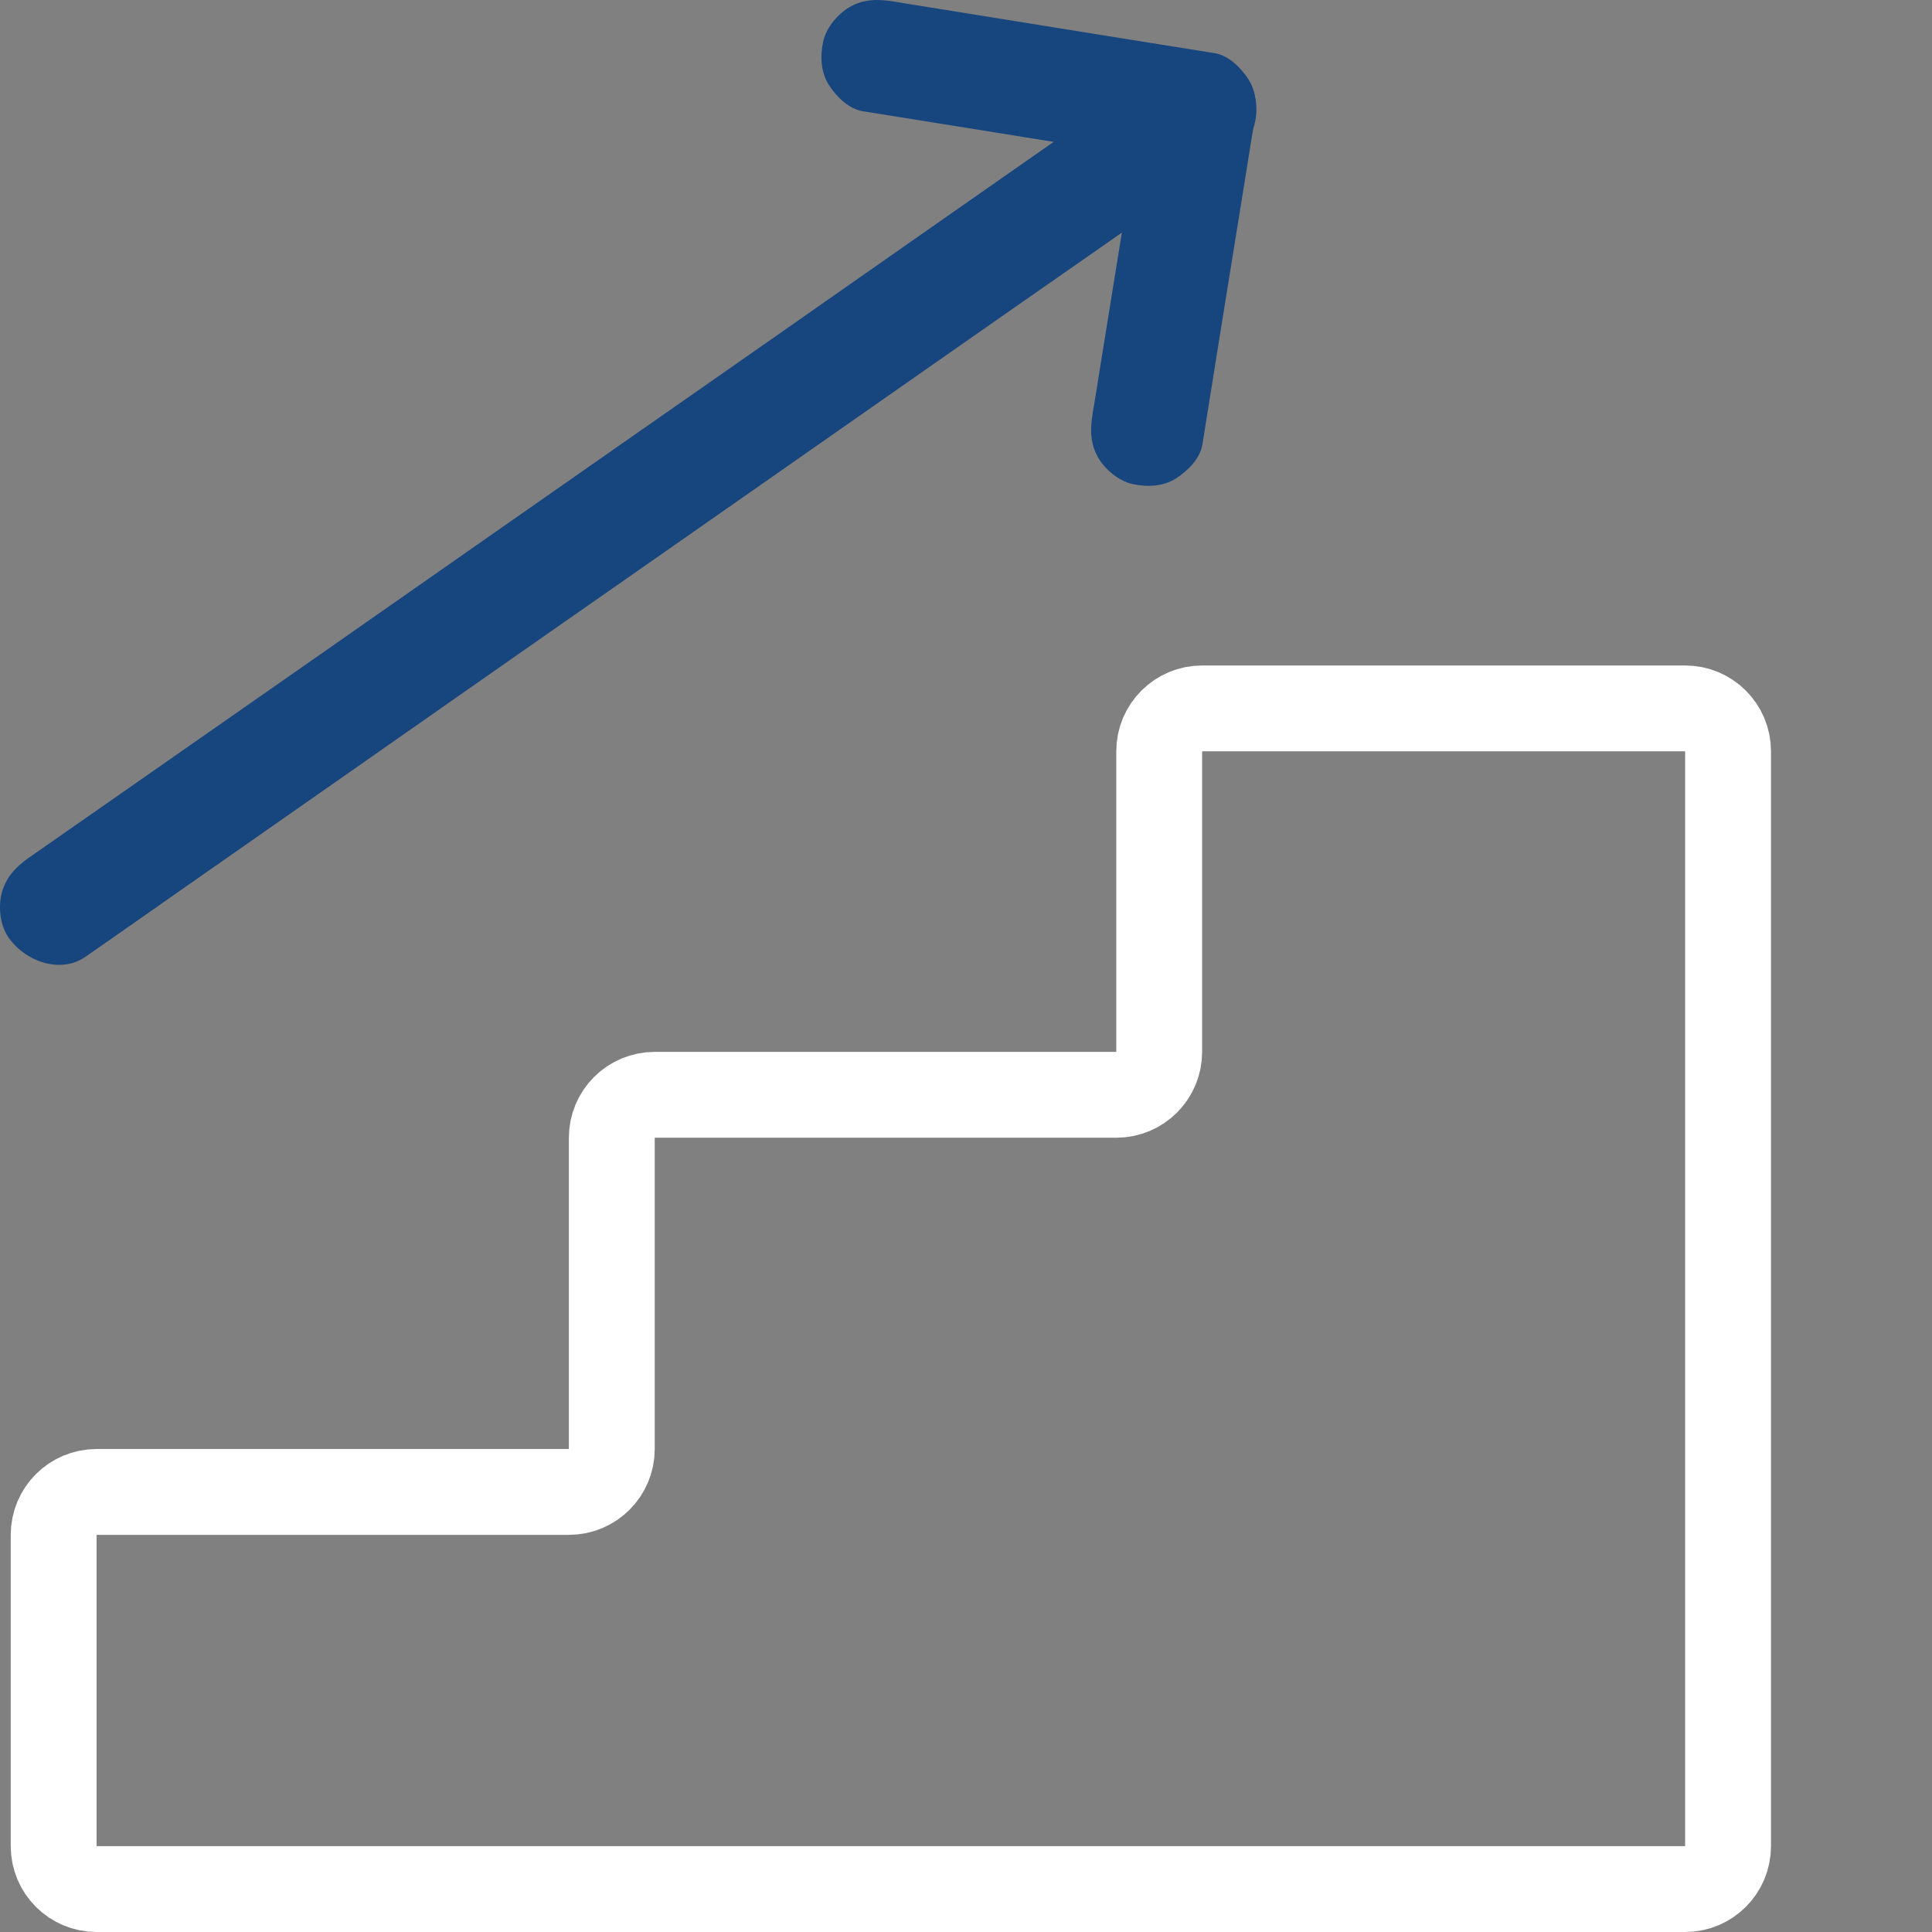 <?xml version="1.0" encoding="UTF-8"?> <svg xmlns="http://www.w3.org/2000/svg" width="90" height="90" viewBox="0 0 90 90" fill="none"><rect x="0" y="0" width="90" height="90" fill="#808080" stroke="none"/><path d="M2.5 71.5V86C2.5 87.105 3.395 88 4.5 88H78.5C79.605 88 80.5 87.105 80.5 86V35C80.5 33.895 79.605 33 78.5 33H56C54.895 33 54 33.895 54 35V49C54 50.105 53.105 51 52 51H30.5C29.395 51 28.5 51.895 28.5 53V67.5C28.5 68.605 27.605 69.5 26.5 69.5H4.5C3.395 69.5 2.5 70.395 2.5 71.5Z" stroke="white" stroke-width="4"></path><path d="M3.986 44.566C4.464 44.238 4.934 43.902 5.412 43.574C6.704 42.671 7.997 41.768 9.281 40.865C11.193 39.528 13.097 38.2 15.009 36.863C17.338 35.234 19.666 33.605 21.995 31.976C24.544 30.196 27.094 28.408 29.653 26.628C32.23 24.831 34.806 23.024 37.382 21.227C39.782 19.545 42.19 17.872 44.589 16.19C46.617 14.773 48.644 13.356 50.681 11.94C52.133 10.922 53.585 9.912 55.046 8.894C55.736 8.407 56.436 7.929 57.126 7.442C57.153 7.424 57.188 7.398 57.215 7.38C57.79 6.973 58.242 6.495 58.437 5.795C58.614 5.158 58.534 4.317 58.171 3.75C57.445 2.617 55.754 1.944 54.541 2.794C54.063 3.122 53.594 3.458 53.116 3.786C51.823 4.689 50.53 5.592 49.247 6.495C47.334 7.832 45.431 9.16 43.518 10.497C41.19 12.126 38.861 13.755 36.533 15.384C33.983 17.164 31.433 18.952 28.874 20.732C26.298 22.529 23.721 24.335 21.145 26.132C18.745 27.815 16.337 29.488 13.938 31.17C11.91 32.587 9.883 34.003 7.846 35.42C6.394 36.438 4.942 37.447 3.482 38.465C2.791 38.952 2.092 39.431 1.401 39.917C1.374 39.935 1.339 39.962 1.312 39.979C0.737 40.387 0.285 40.865 0.091 41.564C-0.087 42.202 -0.007 43.043 0.356 43.609C1.082 44.734 2.773 45.416 3.986 44.566Z" fill="#17457E"></path><path d="M40.21 5.185C41.883 5.45 43.566 5.725 45.239 5.99C47.93 6.424 50.622 6.858 53.313 7.292C53.933 7.389 54.544 7.487 55.164 7.593C54.544 6.504 53.924 5.415 53.305 4.326C53.039 5.999 52.764 7.681 52.499 9.355C52.065 12.046 51.631 14.738 51.197 17.429C51.1 18.049 51.003 18.66 50.896 19.28C50.781 20.006 50.781 20.67 51.162 21.325C51.481 21.874 52.118 22.405 52.747 22.547C53.428 22.697 54.19 22.671 54.792 22.281C55.341 21.927 55.908 21.36 56.014 20.696C56.279 19.023 56.554 17.341 56.819 15.668C57.253 12.976 57.687 10.284 58.121 7.593C58.218 6.973 58.316 6.362 58.422 5.742C58.537 5.043 58.555 4.317 58.157 3.697C57.802 3.148 57.236 2.582 56.572 2.475C54.898 2.21 53.216 1.935 51.543 1.67C48.851 1.236 46.16 0.802 43.468 0.368C42.848 0.271 42.237 0.173 41.618 0.067C40.892 -0.048 40.228 -0.048 39.572 0.333C39.024 0.652 38.492 1.289 38.351 1.918C38.2 2.599 38.227 3.361 38.616 3.963C38.97 4.512 39.537 5.078 40.21 5.185L40.21 5.185Z" fill="#17457E"></path></svg> 
